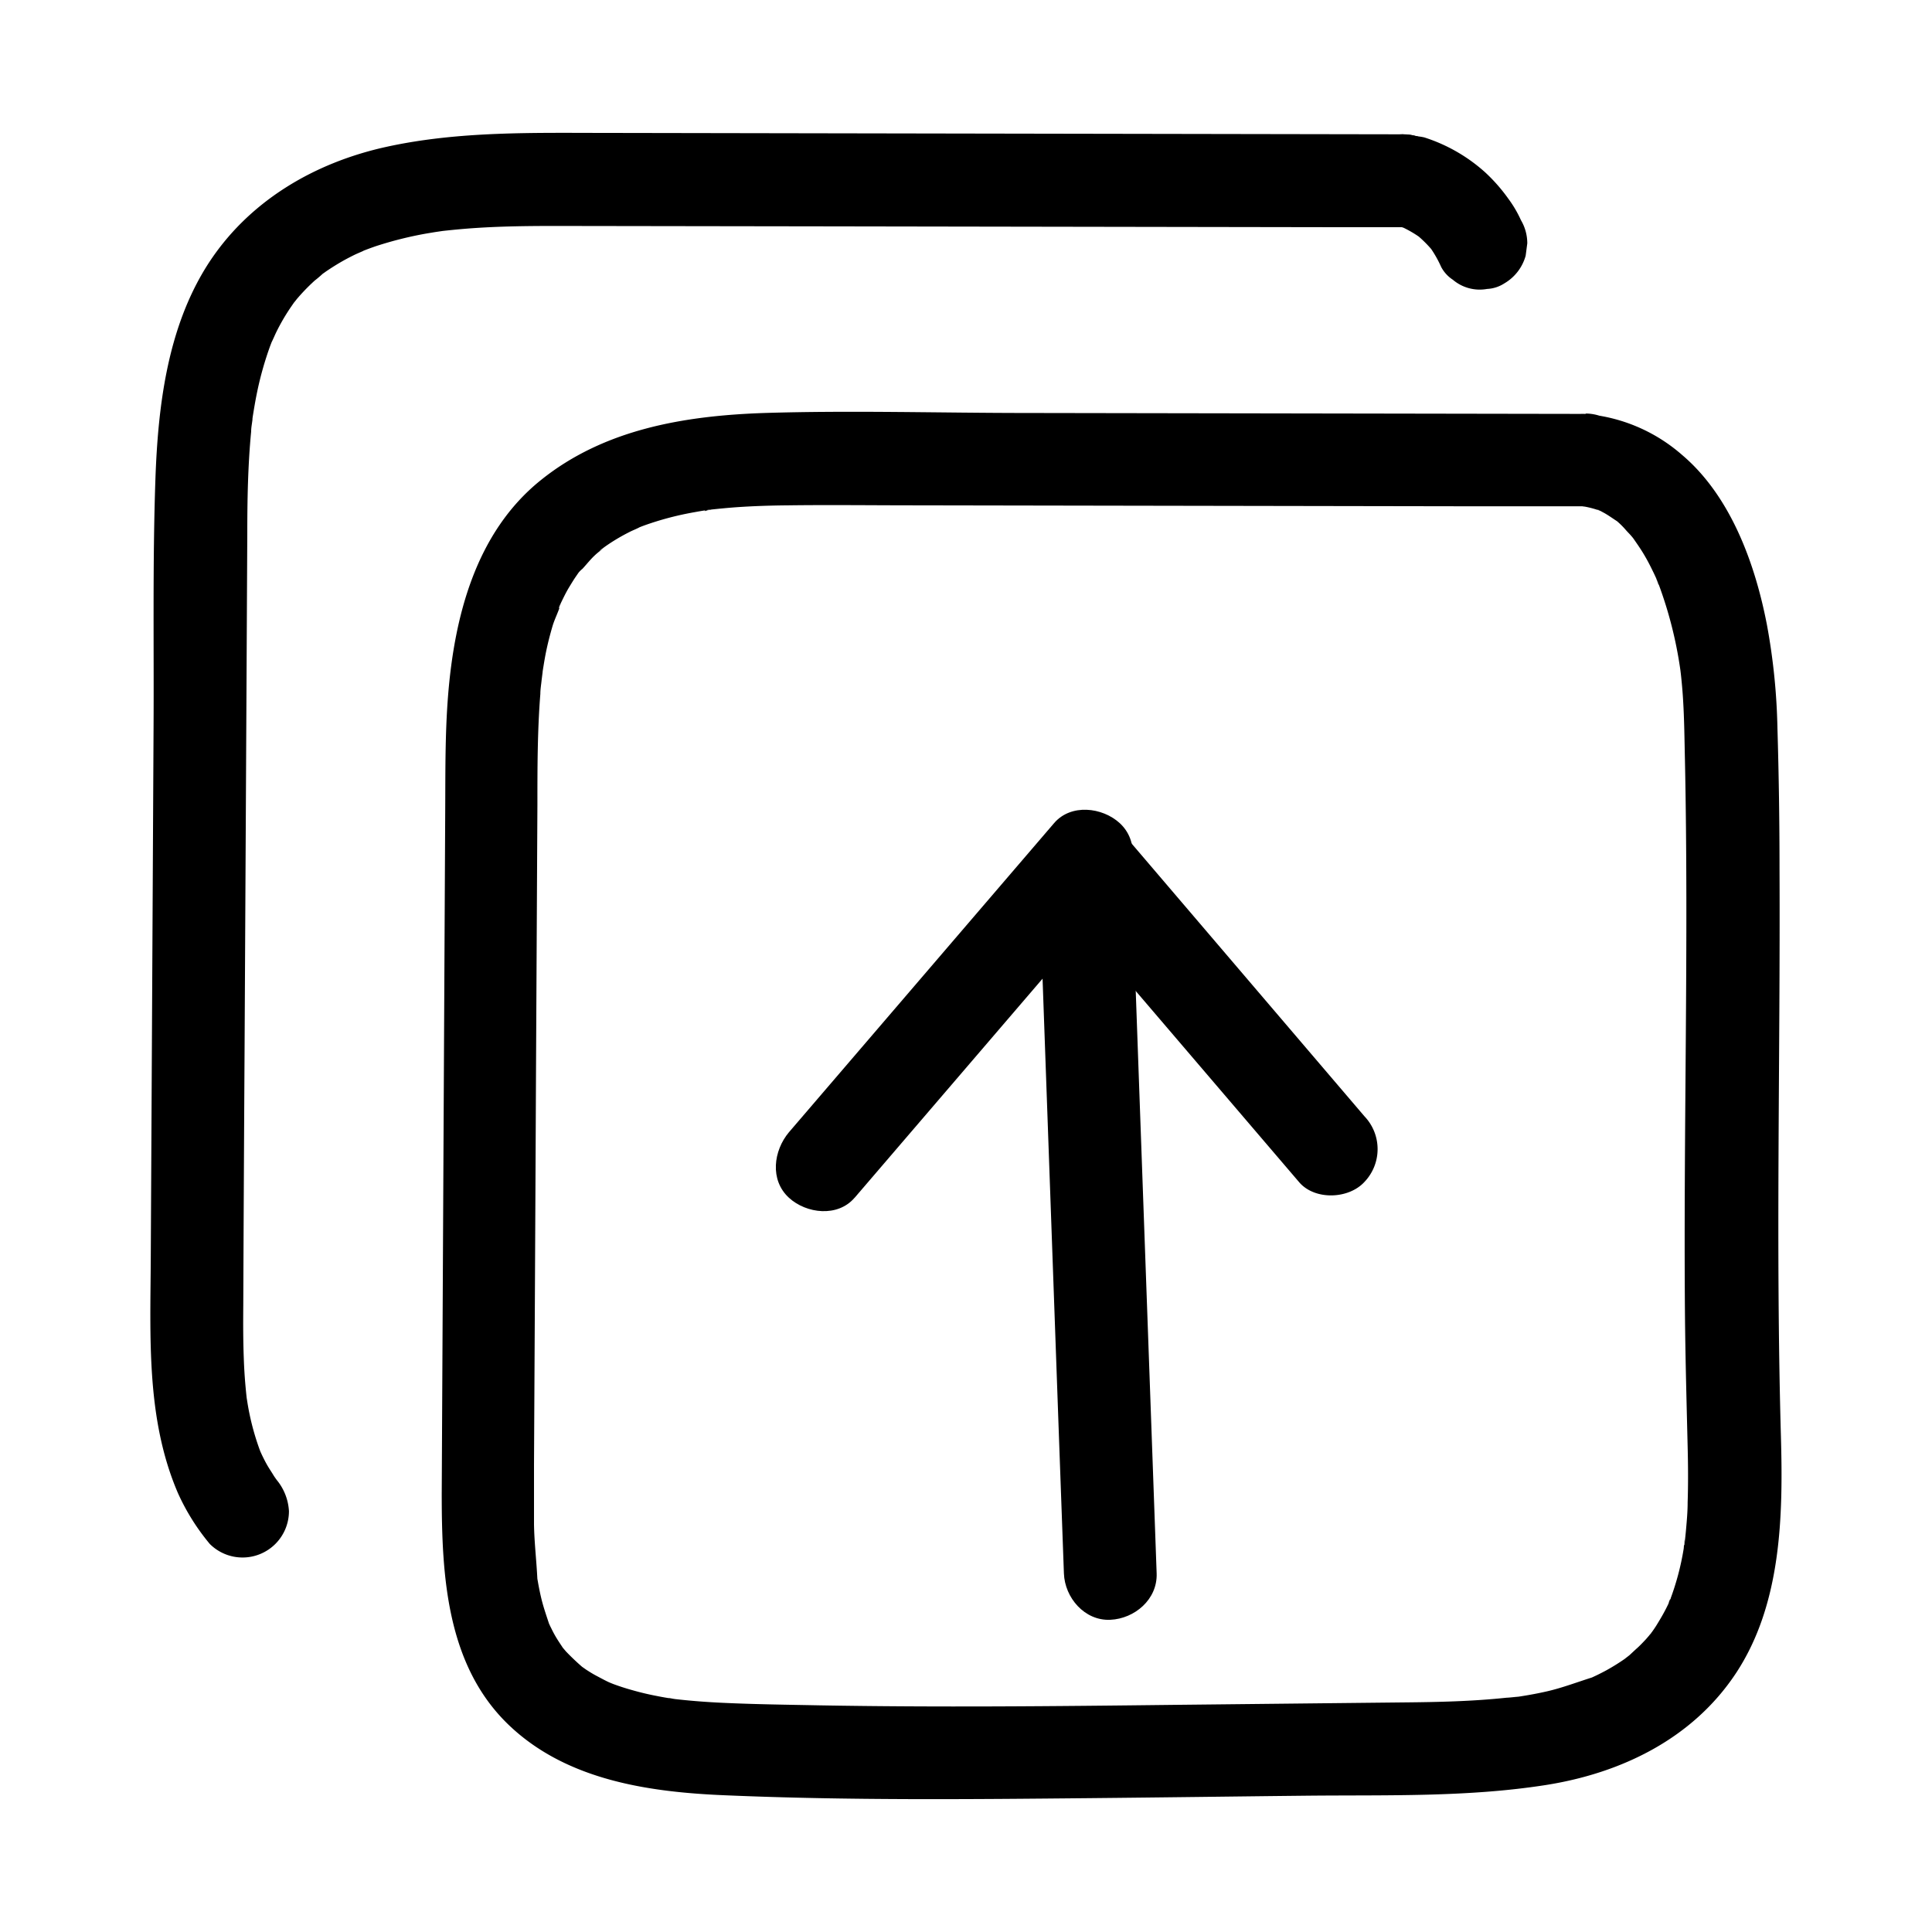 <?xml version="1.0" encoding="UTF-8"?> <svg xmlns="http://www.w3.org/2000/svg" data-name="Layer 1" viewBox="0 0 250 250"><path d="M110.58 155l34.31-40c2-2.38 2.51-6.18 0-8.49-2.25-2.06-6.31-2.54-8.49 0l-34.31 40c-2 2.38-2.51 6.18 0 8.48 2.25 2.06 6.31 2.55 8.49 0z"></path><path d="M137.48 117.14l30.6 35.8c2 2.39 6.41 2.26 8.48 0a6.15 6.15 0 000-8.49L146 108.65c-2-2.39-6.41-2.26-8.48 0a6.15 6.15 0 000 8.49z"></path><path d="M134.72 121.42l2.29 64 .66 18.18c.11 3.13 2.67 6.15 6 6 3.15-.14 6.12-2.64 6-6l-2.3-64-.65-18.18c-.11-3.13-2.68-6.15-6-6-3.15.14-6.12 2.64-6 6z"></path><path d="M205.22 53.56L133 53.44c-11.34 0-22.74-.35-34.08 0-10.3.35-20.72 2.07-28.95 8.7-8.43 6.78-11.19 17.68-12 28-.39 5-.33 10-.36 15l-.09 17.48-.36 70.61c0 10.58.57 22.32 8.79 30.09 7.53 7.12 18.22 8.61 28.16 9 15.6.66 31.26.51 46.87.36 9.42-.09 18.85-.22 28.28-.32 10.21-.1 20.52.21 30.65-1.36 9.86-1.53 19.11-6 24.73-14.5 5.89-8.94 6.1-20.33 5.81-30.65-.69-24.47-.07-48.94-.18-73.42q0-9.1-.27-18.22a82.11 82.11 0 00-1.36-13.36c-1.52-7.89-4.69-16.67-11-22a21.66 21.66 0 00-12.45-5.28c-3.14-.3-6.14 3-6 6 .15 3.51 2.64 5.67 6 6 1.1.1-1.37-.25-.6-.09l.56.09c.41.08.82.18 1.22.3s.69.23 1 .35c.87.3-.73-.27-.68-.29s.58.28.73.36c.73.38 1.36.88 2.06 1.3 0 0-1.24-1-.58-.44l.42.36c.35.31.68.63 1 1s.52.55.76.83.3.37.46.54c.48.53-.81-1.12-.41-.53.53.77 1.07 1.52 1.55 2.32s.84 1.5 1.21 2.27c.21.41.39.84.59 1.26s.29 1-.24-.57c.1.29.23.58.35.87a53.26 53.26 0 012.82 11l.09.63c.12.8-.2-1.66-.07-.51.05.41.1.82.14 1.24.09.9.17 1.81.22 2.71.16 2.58.18 5.16.24 7.74.5 23.8-.19 47.59 0 71.38.05 5.83.21 11.65.35 17.47.06 2.42.08 4.84 0 7.26 0 1.14-.1 2.28-.2 3.41-.05.6-.12 1.2-.18 1.8-.09.87-.18-.23.06-.41-.15.11-.16 1-.19 1.17a34.16 34.16 0 01-1.75 6.6c-.43 1.14-.05-.19.1-.18 0 0-.35.75-.32.7-.22.47-.46.93-.71 1.38s-.58 1-.89 1.5c-.14.22-.29.44-.44.65l-.34.48c-.31.42-.31.42 0 0 .27-.7.13-.18-.1.09s-.38.45-.58.66-.64.68-1 1-.68.63-1 .92c-.14.12-1.05.78-.19.18s0 0-.21.15a27.69 27.69 0 01-2.6 1.63c-.39.21-.8.42-1.21.62l-.62.29-.63.28.8-.33c-2 .62-3.95 1.38-6 1.85-1.05.24-2.11.44-3.18.61-.47.08-.95.14-1.43.21 2-.3-.1 0-.59 0-4.4.47-8.83.57-13.25.61l-30 .32c-15.23.18-30.47.33-45.7.06-4.12-.08-8.25-.13-12.37-.32-2.22-.1-4.44-.27-6.64-.53-.39-.05-1.11-.23.49.07-.24-.05-.49-.07-.73-.11-.54-.09-1.09-.18-1.63-.29a36.13 36.13 0 01-3.35-.79c-.91-.25-1.82-.55-2.71-.89-.15-.06-1.26-.47-.26-.1s.14.05-.08-.05c-.53-.25-1-.51-1.55-.8s-.9-.52-1.34-.8l-.57-.4c-.81-.54.31.25.38.32a30.77 30.77 0 01-2.43-2.28l-.46-.54c-.54-.6.83 1.23.11.15-.28-.43-.57-.85-.84-1.29s-.51-.89-.73-1.35c-.15-.28-.27-.57-.41-.86-.32-.67.44 1.23.1.19s-.74-2.18-1-3.32c-.12-.5-.22-1-.32-1.52-.05-.26-.09-.52-.14-.78l-.12-.77.11.81c-.11-2.39-.4-4.76-.44-7.16v-7.74l.09-17q.09-17 .17-34.09l.18-34.23c0-4.8 0-9.62.38-14.41 0-.58.1-1.16.16-1.74s.33-2.12 0-.32c.19-1.13.35-2.27.58-3.39s.51-2.21.83-3.3.91-2.11 1.12-3.15c-.23 1.15-.39.87-.16.41.13-.27.26-.55.4-.83.24-.49.5-1 .78-1.46s.51-.84.78-1.25l.42-.61c.31-.43 1-.94 0 0 .77-.71 1.39-1.6 2.17-2.32.39-.37.86-.69 1.23-1.07-.92.94-.71.53-.35.27s.58-.42.88-.62a24.88 24.88 0 012.64-1.54c.47-.25 1-.43 1.46-.7-.09 0-1.37.55-.43.19.34-.14.67-.27 1-.39a39.66 39.66 0 016.42-1.69c.49-.09 1-.18 1.48-.25.23 0 .52 0 .75-.11-1.36.38-.92.11-.47.06 1.2-.13 2.39-.25 3.6-.34 2.28-.16 4.56-.23 6.84-.25 5.42-.07 10.84 0 16.25 0l69.89.12h16.95a6 6 0 000-12zM181.61 29.38a6 6 0 10-6-6 6.08 6.08 0 006 6z"></path><path d="M181.61 17.38l-68.7-.12-34.22-.06c-9.57 0-19.27-.26-28.68 1.8S32 26.11 26.76 34.42c-5.12 8.16-6.32 18.17-6.65 27.6-.37 10.69-.18 21.42-.24 32.11l-.18 34.41-.18 34.16c-.05 10.28-.63 20.9 3.53 30.54a28.62 28.62 0 004.11 6.55 6 6 0 004.24 1.75 6 6 0 006-6 6.94 6.94 0 00-1.76-4.24c1 1.29 0 0-.22-.37s-.56-.87-.82-1.32-.49-.91-.71-1.37c0 0-.32-.71-.33-.71q.5 1.18.24.54c-.08-.18-.14-.36-.21-.54a33 33 0 01-1.6-6.27c-.24-1.52.12 1.16-.06-.38-.06-.53-.11-1.06-.16-1.6q-.15-1.71-.21-3.42c-.09-2.31-.09-4.62-.07-6.93q.07-16.69.17-33.41.18-33.29.35-66.52c0-4.39.08-8.79.5-13.17 0-.51.11-1 .17-1.54 0-.26.07-.52.09-.78 0 .12-.22 1.49-.06.45s.35-2.15.57-3.22a43 43 0 011.7-6l.27-.7c.35-1-.12.3-.18.41.26-.49.46-1 .71-1.51a26.47 26.47 0 011.56-2.74c.27-.42.56-.82.84-1.23.57-.82-.16.24-.26.33a6.71 6.71 0 00.48-.58 25.49 25.49 0 012.34-2.42 14.59 14.59 0 001.11-.95c-.07.08-1.16.85-.35.27l.59-.42a30.33 30.33 0 012.6-1.61c.43-.23.85-.45 1.29-.66.19-.1 1.74-.74.76-.37l.81-.31c.51-.19 1-.37 1.55-.54a48.06 48.06 0 016.13-1.5c.5-.08 1-.17 1.49-.24l.75-.11c-.11 0-1.51.18-.47.06s2.15-.23 3.23-.32c4.32-.35 8.65-.37 13-.36l33.48.05 66.69.11h8.25a6 6 0 000-12z"></path><path d="M181.16 29.32c.42.13.84.29 1.25.46l-1.43-.6a14.83 14.83 0 013.22 1.88l-1.2-.93a15.64 15.64 0 012.64 2.63l-.93-1.21a14.89 14.89 0 011.78 3A4.48 4.48 0 00188 36.2a5.37 5.37 0 004.43 1.19 4.49 4.49 0 002.23-.72 6 6 0 002.76-3.58l.21-1.6a5.89 5.89 0 00-.82-3 15 15 0 00-1.62-2.76 22.09 22.09 0 00-3-3.42 21.55 21.55 0 00-7.89-4.53 6.75 6.75 0 00-4.63.6 6 6 0 00-2.15 8.21 6.47 6.47 0 003.59 2.76z"></path></svg> 